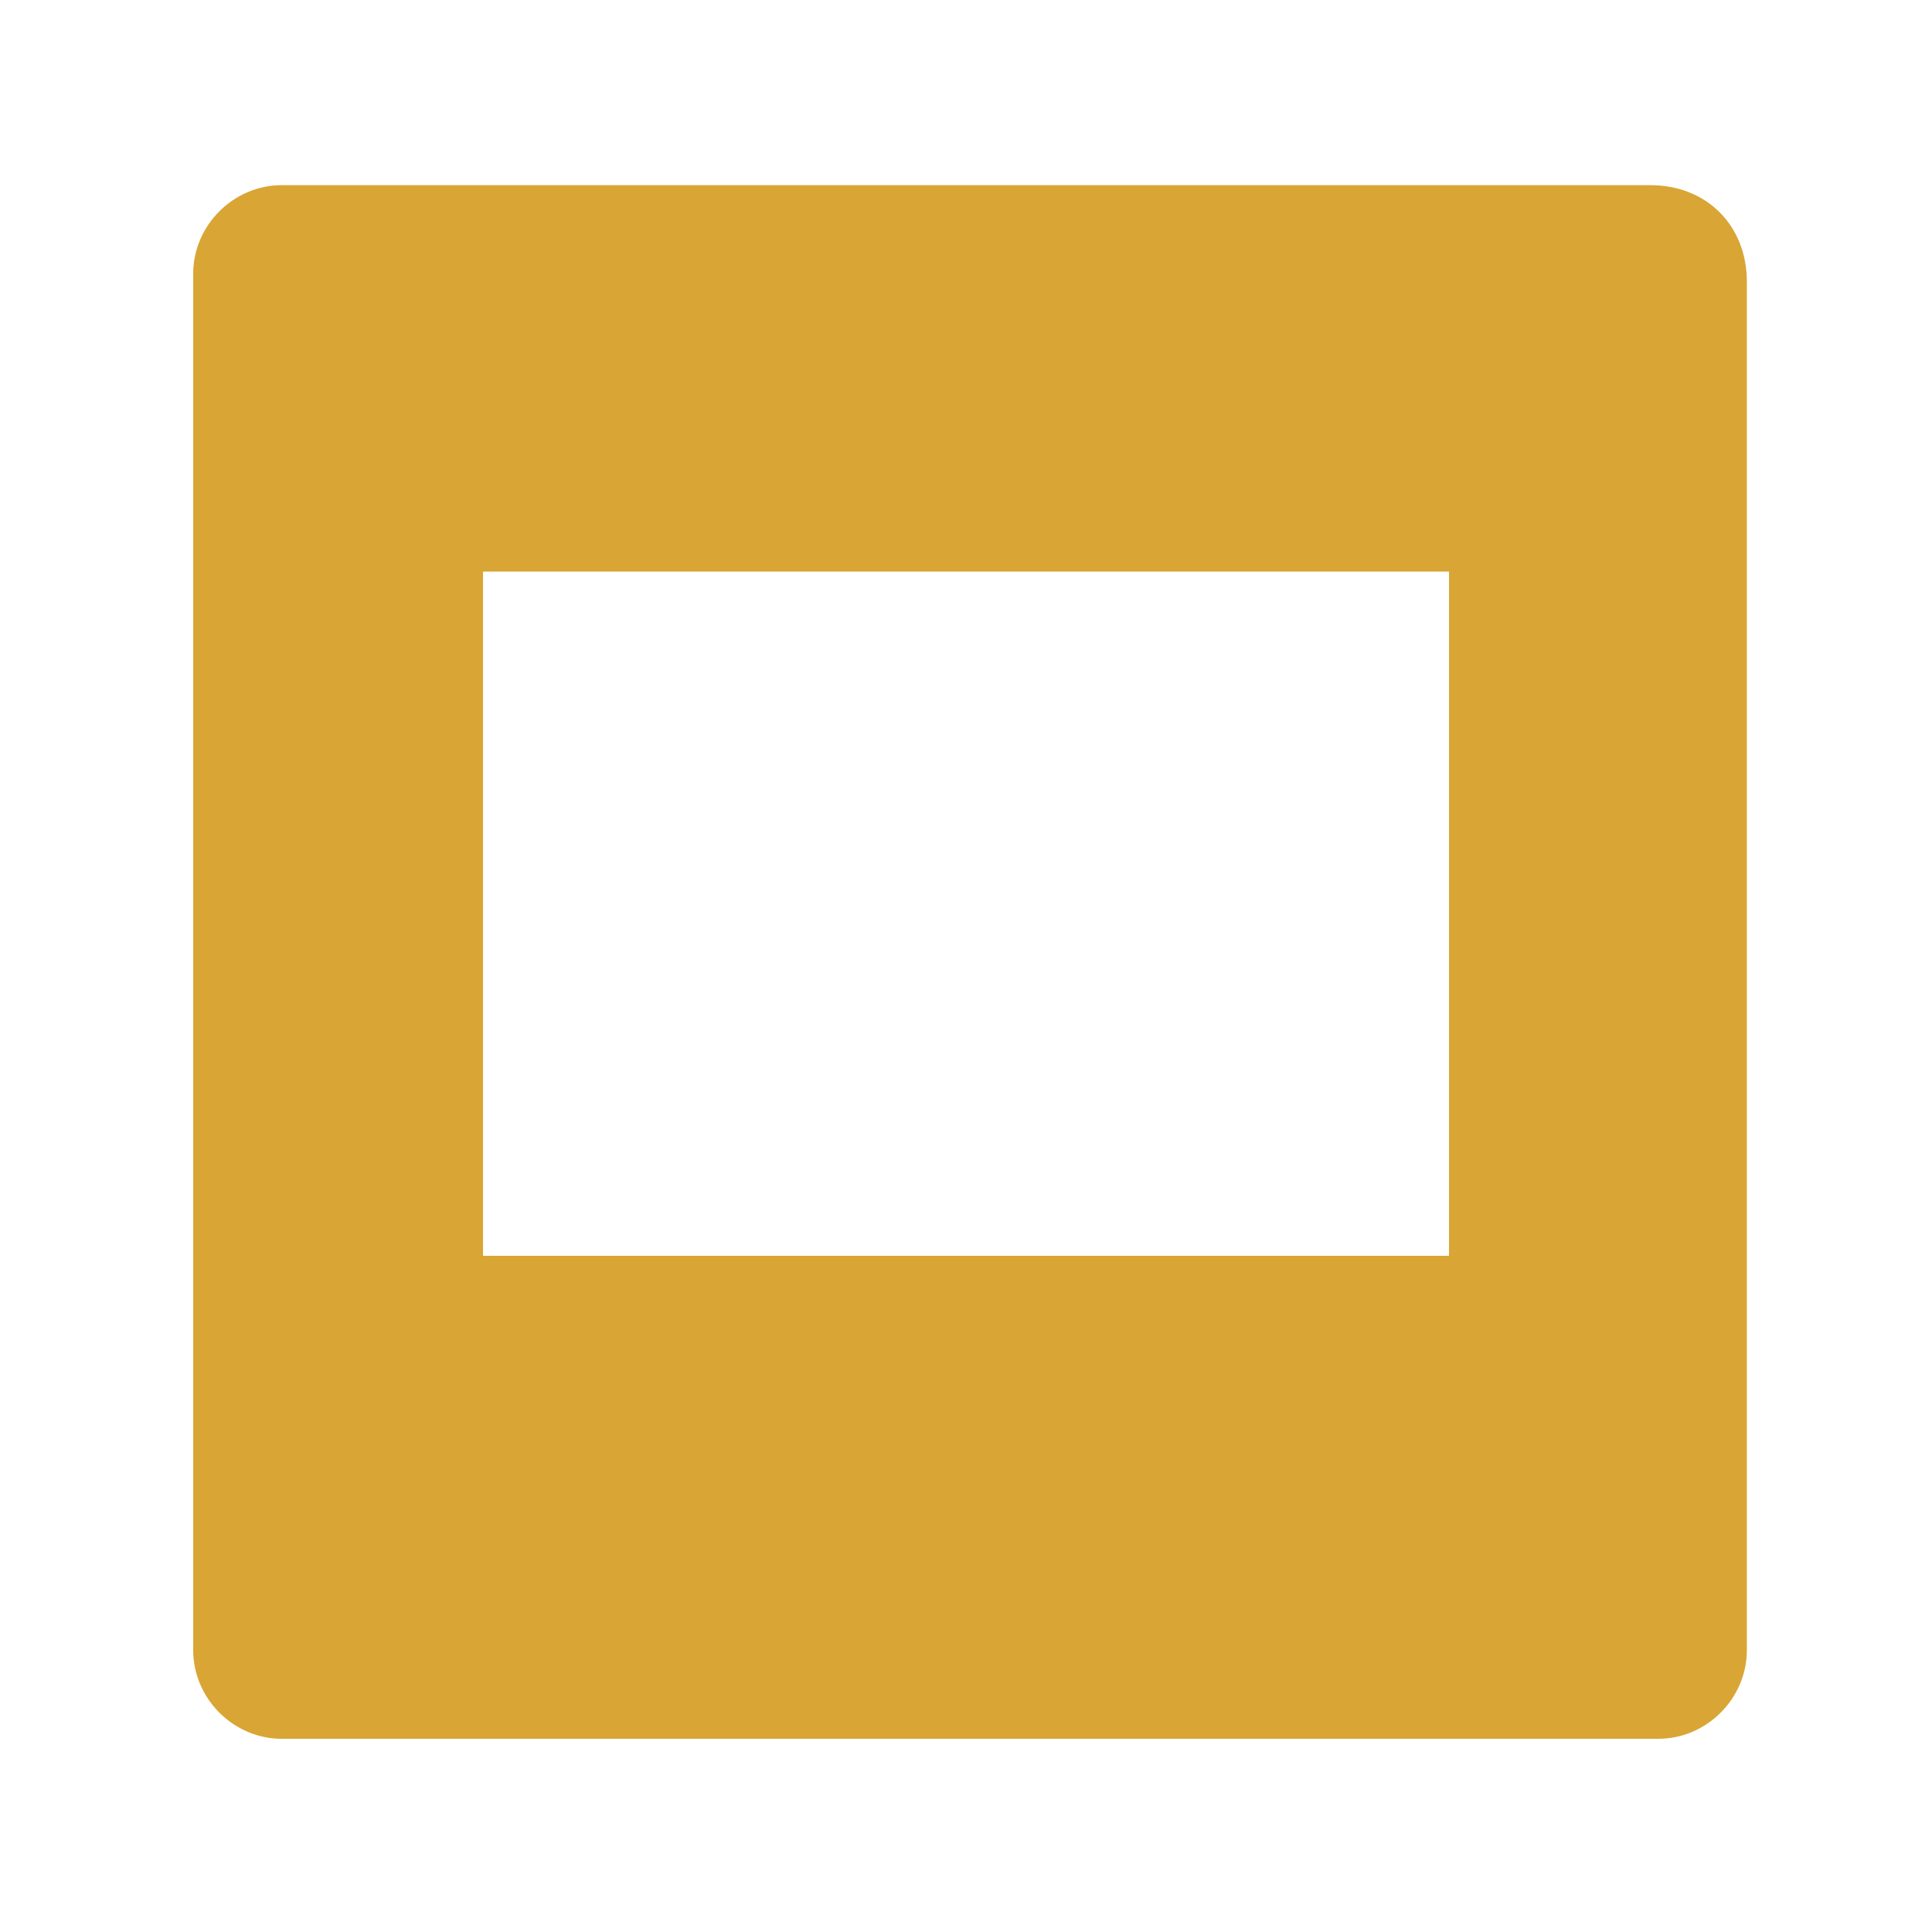 <?xml version="1.0" encoding="utf-8"?>
<!-- Generator: Adobe Illustrator 22.0.1, SVG Export Plug-In . SVG Version: 6.00 Build 0)  -->
<svg version="1.1" id="Camada_1" xmlns="http://www.w3.org/2000/svg" xmlns:xlink="http://www.w3.org/1999/xlink" x="0px" y="0px"
	 viewBox="0 0 24 24" style="enable-background:new 0 0 24 24;" xml:space="preserve">
<style type="text/css">
	.st0{fill:#D9A534;}
</style>
<path class="st0" d="M20.5,2.3H3.5c-0.6,0-1.1,0.5-1.1,1.1v17.1c0,0.6,0.5,1.1,1.1,1.1h17.1c0.6,0,1.1-0.5,1.1-1.1V3.5
	C21.7,2.8,21.2,2.3,20.5,2.3z M18,15.6H6V7.1H18V15.6z"/>
</svg>
